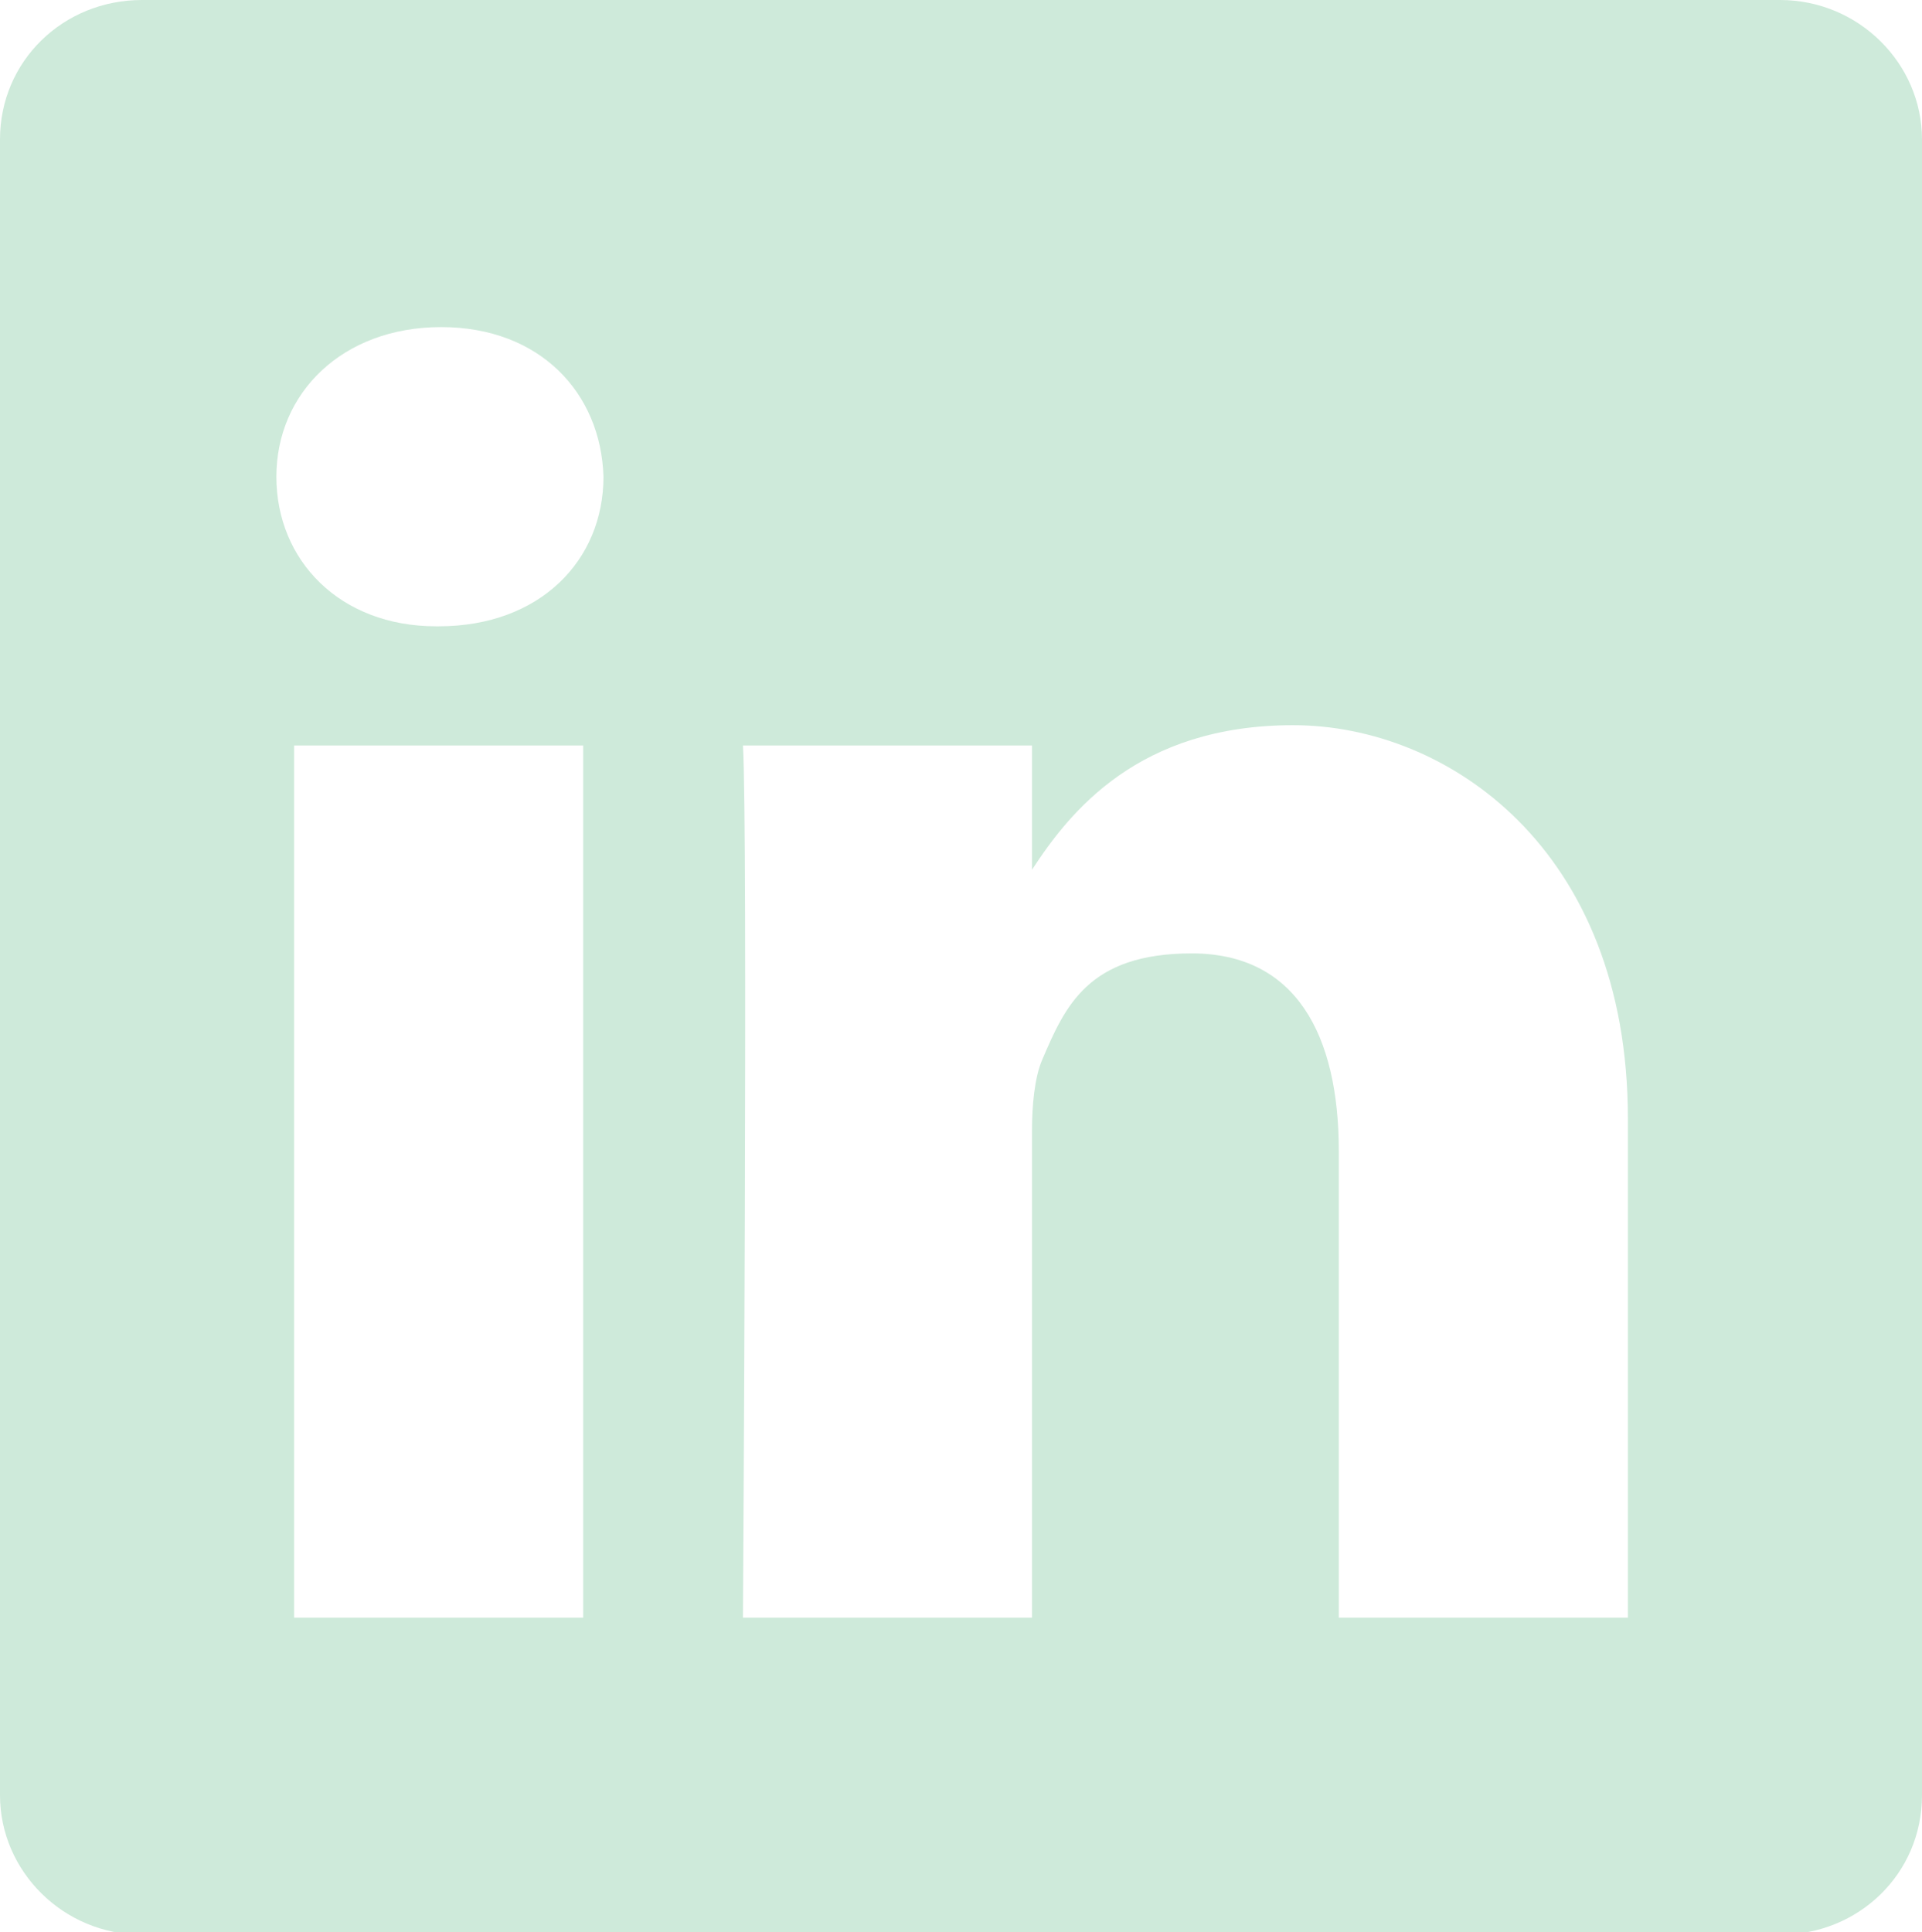 <?xml version="1.0" encoding="UTF-8"?>
<svg id="svg3070" xmlns="http://www.w3.org/2000/svg" xmlns:svg="http://www.w3.org/2000/svg" xmlns:sodipodi="http://sodipodi.sourceforge.net/DTD/sodipodi-0.dtd" xmlns:rdf="http://www.w3.org/1999/02/22-rdf-syntax-ns#" xmlns:inkscape="http://www.inkscape.org/namespaces/inkscape" xmlns:dc="http://purl.org/dc/elements/1.1/" xmlns:cc="http://creativecommons.org/ns#" version="1.1" viewBox="0 0 75.8 76.2">
  <!-- Generator: Adobe Illustrator 29.4.0, SVG Export Plug-In . SVG Version: 2.1.0 Build 152)  -->
  <defs>
    <style>
      .st0 {
        fill: #ceeada;
      }
    </style>
  </defs>
  <sodipodi:namedview id="base" bordercolor="#666666" borderopacity="1.0" fit-margin-bottom="0" fit-margin-left="0" fit-margin-right="0" fit-margin-top="0" inkscape:current-layer="layer1" inkscape:cx="142.93233" inkscape:cy="33.703355" inkscape:document-units="px" inkscape:pageopacity="0.0" inkscape:pageshadow="2" inkscape:window-height="750" inkscape:window-maximized="1" inkscape:window-width="1280" inkscape:window-x="-8" inkscape:window-y="-8" inkscape:zoom="2.8" pagecolor="#ffffff" showgrid="false"/>
  <path class="st0" d="M70.2,0H5.6C2.5,0,0,2.4,0,5.5v65.3c0,3,2.5,5.5,5.6,5.5h64.6c3.1,0,5.6-2.4,5.6-5.5V5.5c0-3-2.5-5.5-5.6-5.5ZM23,63.8h-11.4V29.4h11.4v34.4ZM17.2,24.7h0c-3.8,0-6.3-2.6-6.3-5.9s2.6-5.9,6.5-5.9,6.3,2.6,6.4,5.9c0,3.3-2.5,5.9-6.5,5.9ZM64.2,63.8h-11.4v-18.4c0-4.6-1.7-7.8-5.8-7.8s-5,2.1-5.9,4.2c-.3.7-.4,1.8-.4,2.8v19.2h-11.4s.2-31.2,0-34.4h11.4v4.9c1.5-2.3,4.2-5.7,10.3-5.7s13.2,4.9,13.2,15.5v19.7Z"/>
</svg>